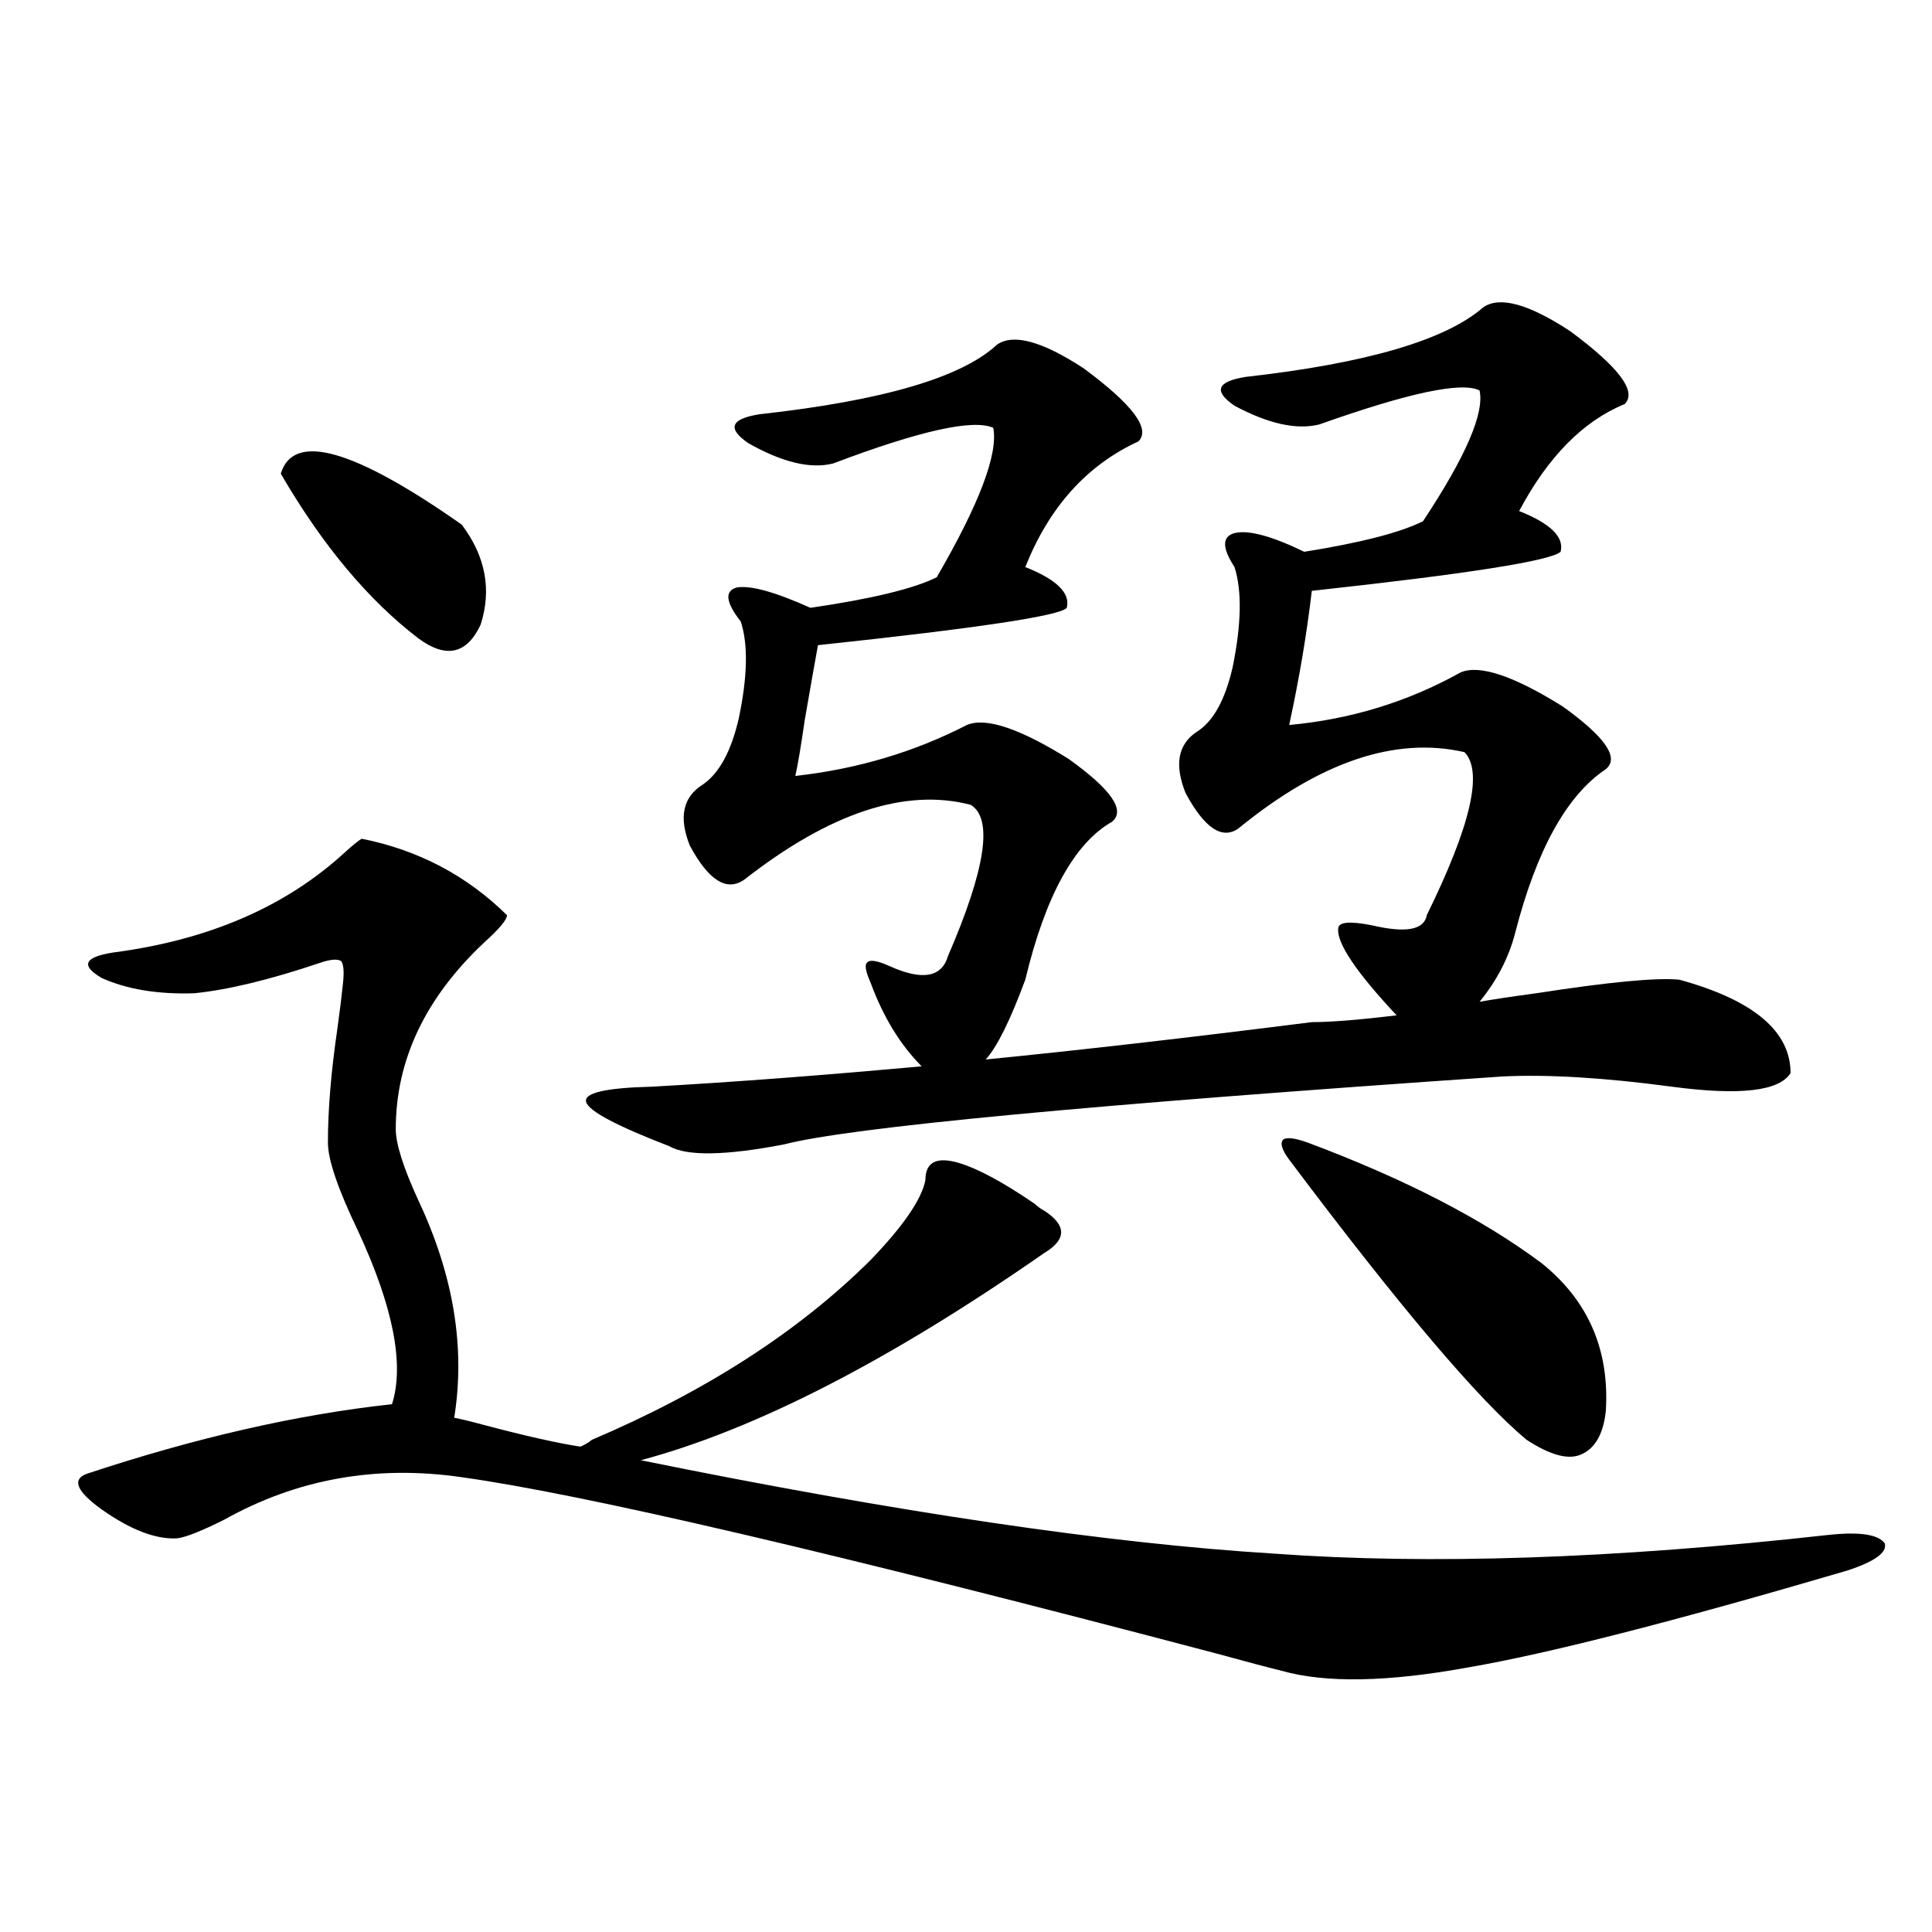<?xml version="1.0" encoding="utf-8"?>
<!-- Generator: Adobe Illustrator 16.0.0, SVG Export Plug-In . SVG Version: 6.00 Build 0)  -->
<!DOCTYPE svg PUBLIC "-//W3C//DTD SVG 1.1//EN" "http://www.w3.org/Graphics/SVG/1.1/DTD/svg11.dtd">
<svg version="1.1" id="图层_1" xmlns="http://www.w3.org/2000/svg" xmlns:xlink="http://www.w3.org/1999/xlink" x="0px" y="0px"
	 width="1000px" height="1000px" viewBox="0 0 1000 1000" enable-background="new 0 0 1000 1000" xml:space="preserve">
<path d="M187.289,434.133c29.268,5.864,54.297,19.048,75.12,39.551c0,2.349-3.902,7.031-11.707,14.063
	c-30.578,28.716-45.852,60.947-45.852,96.68c0,7.622,3.902,19.927,11.707,36.914c18.201,38.672,24.389,76.177,18.536,112.5
	c3.247,0.591,8.125,1.758,14.633,3.516c22.104,5.864,39.023,9.668,50.73,11.426c2.592-1.167,4.543-2.334,5.854-3.516
	c59.176-25.186,107.314-56.25,144.387-93.164c16.905-17.578,26.341-31.338,28.292-41.309c0-9.365,5.854-12.305,17.561-8.789
	c9.756,2.939,22.759,9.971,39.023,21.094c1.951,1.758,3.567,2.939,4.878,3.516c11.707,7.622,11.707,14.941,0,21.973
	c-79.998,55.674-149.6,91.406-208.775,107.227c132.68,26.958,241.945,43.066,327.797,48.34
	c80.639,5.864,176.246,2.637,286.822-9.668c16.25-1.758,26.006-0.288,29.268,4.395c1.296,4.697-5.213,9.38-19.512,14.063
	c-89.754,26.367-155.118,43.066-196.093,50.098c-41.63,7.608-73.824,8.199-96.583,1.758c-7.164-1.758-18.216-4.696-33.17-8.789
	c-197.724-52.144-328.132-82.617-391.21-91.406c-44.236-6.44-85.211,0.879-122.923,21.973c-11.707,5.864-19.847,9.092-24.39,9.668
	c-11.067,0.591-24.07-4.395-39.023-14.941c-13.018-9.365-15.609-15.518-7.805-18.457c56.584-18.745,109.266-30.762,158.045-36.035
	c6.494-20.503,0.64-50.386-17.561-89.648c-10.412-21.67-15.609-36.914-15.609-45.703c0-16.987,1.616-36.611,4.878-58.887
	c1.295-9.365,2.271-17.275,2.927-23.73c0.64-5.85,0.32-9.668-0.976-11.426c-1.951-1.167-5.534-0.879-10.731,0.879
	c-26.021,8.789-47.804,14.063-65.364,15.82c-18.872,0.591-34.801-2.046-47.804-7.91c-11.067-6.44-9.116-10.835,5.854-13.184
	c49.419-6.44,89.418-23.73,119.997-51.855C183.051,437.072,185.978,434.724,187.289,434.133z M145.338,245.168
	c6.494-21.67,37.712-12.881,93.656,26.367c12.348,16.411,15.609,33.701,9.756,51.855c-7.164,15.244-17.896,17.578-32.194,7.031
	C190.535,310.51,166.801,282.082,145.338,245.168z M516.061,178.371c8.445-5.85,23.414-1.758,44.877,12.305
	c25.365,18.76,34.786,31.353,28.292,37.793c-26.676,12.305-46.188,33.989-58.535,65.039c16.25,6.455,23.414,13.486,21.463,21.094
	c-3.262,4.106-46.188,10.547-128.777,19.336c-1.311,7.031-3.582,19.927-6.829,38.672c-1.951,13.486-3.582,23.154-4.878,29.004
	c31.859-3.516,61.462-12.305,88.778-26.367c9.756-4.092,27.316,1.758,52.682,17.578c22.104,15.82,29.588,26.67,22.438,32.52
	c-19.512,11.138-34.48,38.384-44.877,81.738c-7.805,21.094-14.634,34.868-20.487,41.309c47.469-4.683,103.732-11.123,168.776-19.336
	c9.756,0,24.39-1.167,43.901-3.516c-20.822-22.261-30.898-37.202-30.243-44.824c0-3.516,5.854-4.092,17.561-1.758
	c17.561,4.106,26.981,2.349,28.292-5.273c22.759-46.279,29.268-74.404,19.512-84.375c-35.776-8.198-74.8,4.985-117.07,39.551
	c-8.46,5.864-17.561-0.288-27.316-18.457c-5.854-14.639-3.902-25.186,5.854-31.641c8.445-5.273,14.634-16.396,18.536-33.398
	c4.543-22.261,4.878-39.551,0.976-51.855c-6.509-9.956-6.509-15.82,0-17.578c7.149-1.758,19.177,1.47,36.097,9.668
	c29.268-4.683,49.755-9.956,61.462-15.82c22.104-33.398,31.859-55.947,29.268-67.676c-9.115-4.683-36.752,1.182-82.925,17.578
	c-11.707,2.939-26.341-0.288-43.901-9.668c-11.066-7.607-9.115-12.593,5.854-14.941c62.438-7.031,103.412-19.033,122.924-36.035
	c8.445-5.85,23.414-1.758,44.877,12.305c25.365,18.76,34.786,31.353,28.292,37.793c-21.463,8.789-39.679,27.246-54.633,55.371
	c16.25,6.455,23.414,13.486,21.463,21.094c-5.213,4.697-48.139,11.426-128.777,20.215c-2.606,22.275-6.509,45.415-11.707,69.434
	c31.859-2.925,61.462-12.002,88.778-27.246c9.756-4.092,27.316,1.758,52.682,17.578c22.104,15.82,29.588,26.67,22.438,32.52
	c-20.167,13.486-35.776,41.611-46.828,84.375c-3.262,12.896-9.436,24.912-18.536,36.035c6.494-1.167,16.25-2.637,29.268-4.395
	c37.713-5.85,62.438-8.198,74.145-7.031c38.368,10.547,57.56,26.67,57.56,48.34c-5.854,9.38-26.341,11.729-61.462,7.031
	c-35.121-4.683-64.389-6.44-87.803-5.273c-213.988,14.653-337.888,26.367-371.698,35.156c-30.578,5.864-50.41,6.152-59.511,0.879
	c-27.316-10.547-41.63-18.154-42.926-22.852c-1.311-4.683,10.076-7.319,34.146-7.91c41.615-2.334,88.123-5.85,139.509-10.547
	c-11.066-11.123-19.847-25.488-26.341-43.066c-2.606-5.85-3.262-9.365-1.951-10.547c1.296-1.758,5.198-1.167,11.707,1.758
	c16.905,7.622,26.981,5.864,30.243-5.273c19.512-45.112,23.414-71.191,11.707-78.223c-33.825-8.789-72.849,4.106-117.07,38.672
	c-9.115,6.455-18.536,0.591-28.292-17.578c-5.854-14.639-3.582-25.186,6.829-31.641c8.445-5.85,14.634-17.275,18.536-34.277
	c4.543-21.67,4.878-38.369,0.976-50.098c-7.805-9.956-8.46-15.82-1.951-17.578c7.149-1.167,19.832,2.349,38.048,10.547
	c31.859-4.683,53.657-9.956,65.364-15.82c22.104-38.081,31.859-63.857,29.268-77.344c-10.411-4.683-38.048,1.47-82.925,18.457
	c-11.707,2.939-26.341-0.576-43.901-10.547c-11.066-7.607-9.115-12.593,5.854-14.941
	C456.87,207.375,497.845,195.373,516.061,178.371z M667.276,600.246c-3.902-5.273-4.878-8.789-2.927-10.547
	c1.951-1.167,6.174-0.576,12.683,1.758c50.075,18.76,90.395,39.551,120.973,62.402c24.055,19.336,35.121,44.824,33.17,76.465
	c-1.311,12.305-5.854,19.927-13.658,22.852c-6.509,2.349-15.609-0.288-27.316-7.91C765.476,724.763,724.501,676.423,667.276,600.246
	z"/>
</svg>
